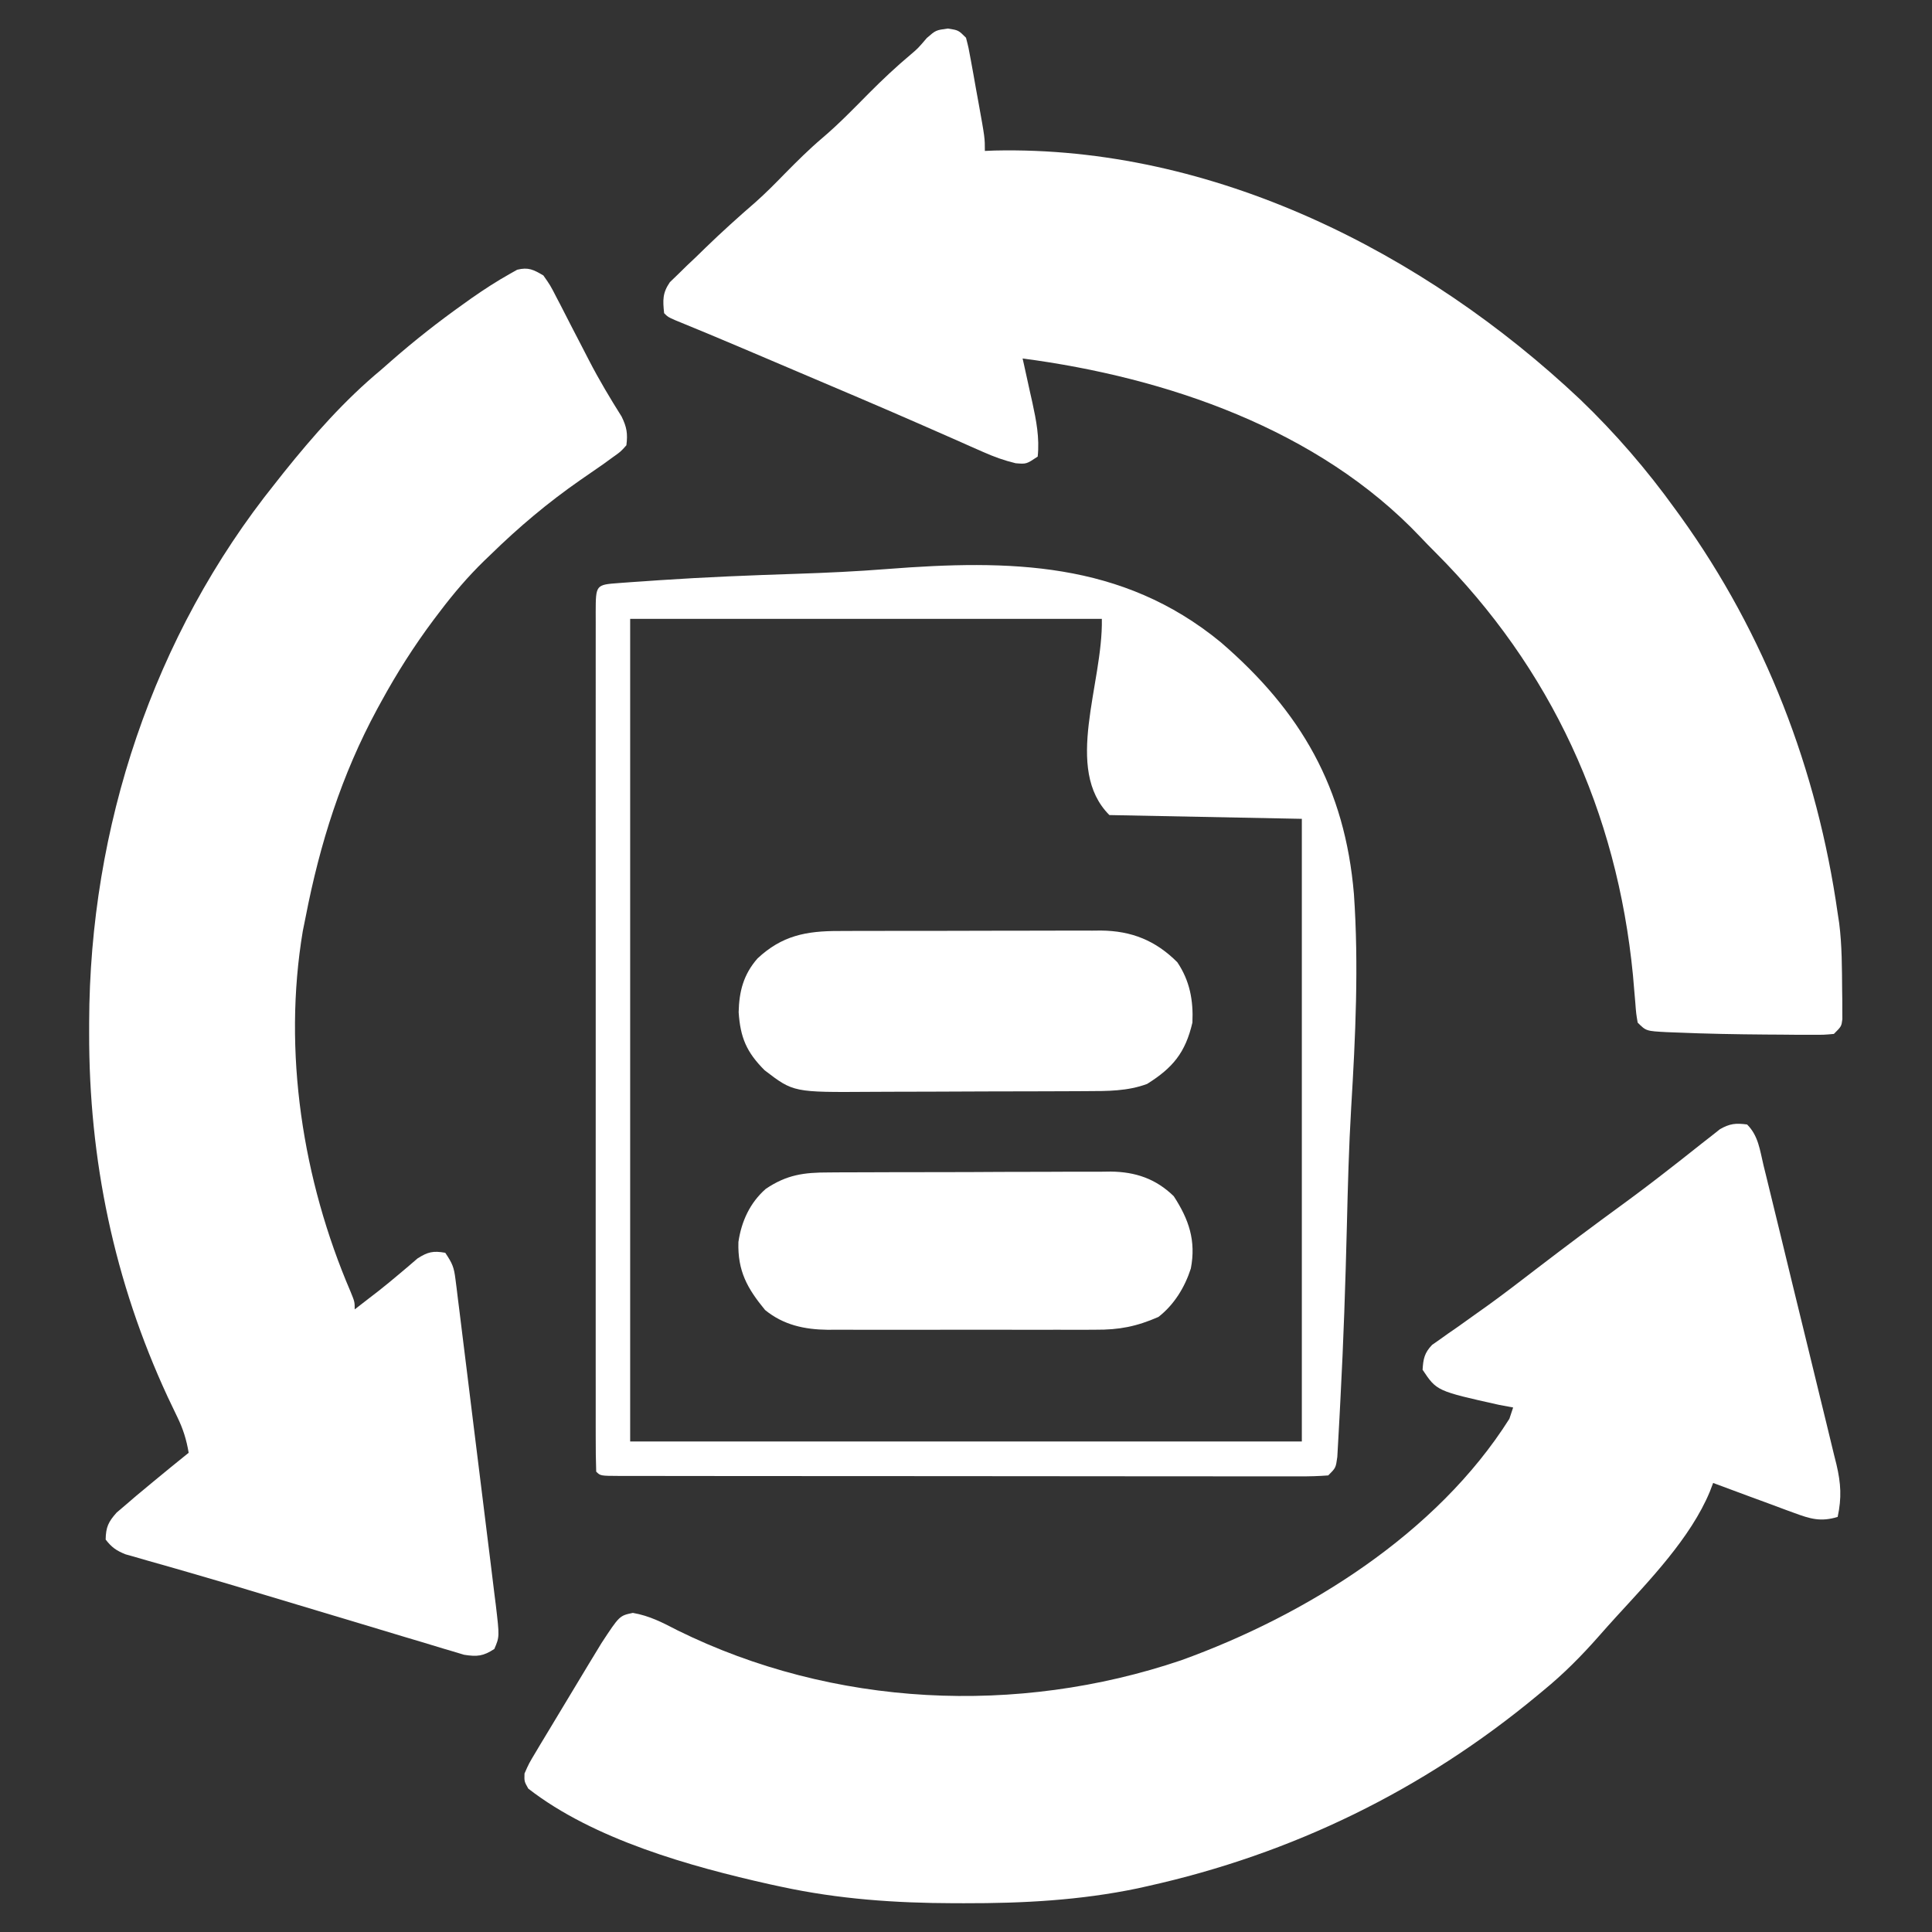 <?xml version="1.0" encoding="UTF-8"?>
<svg version="1.1" xmlns="http://www.w3.org/2000/svg" width="512" height="512">
<rect width="100%" height="100%" fill="#333333" stroke="none"/>
<path d="M0 0 C3.006 3.006 3.386 6.812 4.354 10.837 C4.58 11.752 4.807 12.668 5.04 13.611 C5.788 16.649 6.525 19.69 7.262 22.73 C7.777 24.841 8.292 26.951 8.807 29.061 C9.887 33.491 10.962 37.923 12.032 42.355 C13.404 48.03 14.794 53.7 16.189 59.369 C17.259 63.73 18.318 68.093 19.373 72.456 C19.88 74.548 20.392 76.638 20.907 78.727 C21.628 81.654 22.333 84.585 23.034 87.516 C23.249 88.376 23.465 89.236 23.687 90.122 C24.868 95.15 25.085 98.937 24 104 C19.481 105.366 16.757 104.526 12.387 102.91 C11.465 102.575 11.465 102.575 10.525 102.233 C8.575 101.521 6.631 100.792 4.688 100.062 C3.362 99.575 2.036 99.089 0.709 98.604 C-2.532 97.415 -5.768 96.212 -9 95 C-9.291 95.764 -9.582 96.527 -9.882 97.314 C-14.985 109.579 -25.876 120.819 -34.711 130.488 C-36.253 132.18 -37.778 133.886 -39.289 135.605 C-43.902 140.844 -48.599 145.583 -54 150 C-54.518 150.43 -55.036 150.861 -55.57 151.304 C-85.859 176.422 -120.535 193.335 -159 201.875 C-159.858 202.066 -160.715 202.257 -161.599 202.454 C-176.783 205.61 -191.91 206.41 -207.375 206.375 C-208.291 206.374 -209.207 206.374 -210.151 206.373 C-225.737 206.331 -240.719 205.301 -256 202 C-256.994 201.786 -257.989 201.571 -259.013 201.351 C-280.062 196.641 -305.68 189.479 -323 176 C-324.066 174.113 -324.066 174.113 -324 172 C-322.84 169.355 -322.84 169.355 -320.938 166.188 C-320.59 165.604 -320.243 165.02 -319.886 164.418 C-319.079 163.067 -318.265 161.721 -317.447 160.377 C-315.781 157.639 -314.135 154.89 -312.488 152.141 C-311.243 150.072 -309.997 148.005 -308.75 145.938 C-308.148 144.938 -307.546 143.939 -306.926 142.909 C-306.057 141.483 -306.057 141.483 -305.172 140.027 C-304.657 139.179 -304.143 138.331 -303.612 137.457 C-298.833 130.174 -298.833 130.174 -295.285 129.434 C-290.862 130.196 -287.398 132.009 -283.438 134.062 C-242.192 154.404 -193.465 156.711 -150 142 C-116.909 130.069 -82.255 108.499 -63 78 C-62.67 77.01 -62.34 76.02 -62 75 C-63.217 74.773 -64.434 74.546 -65.688 74.312 C-82.254 70.619 -82.254 70.619 -86 65 C-85.819 62.081 -85.512 60.537 -83.476 58.401 C-82.818 57.943 -82.161 57.484 -81.484 57.012 C-80.739 56.479 -79.993 55.946 -79.225 55.396 C-78 54.551 -78 54.551 -76.75 53.688 C-75.004 52.443 -73.259 51.197 -71.516 49.949 C-70.606 49.303 -69.697 48.656 -68.76 47.99 C-64.269 44.752 -59.888 41.375 -55.5 38 C-48.127 32.353 -40.7 26.79 -33.195 21.32 C-28.846 18.139 -24.561 14.894 -20.32 11.57 C-19.371 10.83 -18.422 10.09 -17.443 9.328 C-15.601 7.888 -13.766 6.438 -11.939 4.977 C-10.689 4.002 -10.689 4.002 -9.414 3.008 C-8.315 2.136 -8.315 2.136 -7.194 1.247 C-4.556 -0.252 -2.99 -0.398 0 0 Z " fill="#FFFFFF" transform="translate(463,298)"/>
<path d="M0 0 C1.833 2.607 1.833 2.607 3.523 5.898 C3.833 6.489 4.142 7.079 4.461 7.687 C5.447 9.576 6.411 11.475 7.375 13.375 C8.332 15.23 9.293 17.083 10.256 18.935 C10.892 20.159 11.525 21.385 12.154 22.612 C14.778 27.691 17.694 32.561 20.737 37.401 C22.11 40.226 22.384 41.902 22 45 C20.523 46.668 20.523 46.668 18.375 48.188 C17.553 48.786 16.73 49.384 15.883 50 C13.838 51.419 11.79 52.835 9.742 54.25 C1.166 60.216 -6.528 66.7 -14 74 C-14.846 74.811 -14.846 74.811 -15.71 75.639 C-19.999 79.816 -23.76 84.232 -27.375 89 C-27.937 89.74 -28.498 90.48 -29.077 91.242 C-34.275 98.196 -38.843 105.383 -43 113 C-43.344 113.627 -43.687 114.254 -44.042 114.9 C-53.495 132.382 -59.222 150.531 -63 170 C-63.248 171.223 -63.495 172.447 -63.75 173.707 C-69.108 205.67 -63.814 239.699 -51.102 269.297 C-50 272 -50 272 -50 274 C-48.708 273.001 -47.416 272.001 -46.125 271 C-45.308 270.37 -44.49 269.739 -43.648 269.09 C-41.857 267.676 -40.092 266.23 -38.352 264.754 C-37.493 264.031 -36.635 263.308 -35.75 262.562 C-34.961 261.883 -34.172 261.204 -33.359 260.504 C-30.609 258.75 -29.201 258.436 -26 259 C-24.097 261.855 -23.698 262.795 -23.297 266.01 C-23.139 267.229 -23.139 267.229 -22.979 268.473 C-22.872 269.362 -22.765 270.25 -22.656 271.166 C-22.537 272.104 -22.418 273.043 -22.295 274.009 C-21.903 277.117 -21.524 280.227 -21.145 283.336 C-20.876 285.494 -20.608 287.653 -20.339 289.811 C-19.776 294.339 -19.22 298.866 -18.667 303.395 C-17.959 309.199 -17.235 315.001 -16.508 320.803 C-15.951 325.262 -15.401 329.721 -14.853 334.181 C-14.59 336.32 -14.324 338.46 -14.055 340.599 C-13.681 343.59 -13.317 346.583 -12.956 349.576 C-12.787 350.902 -12.787 350.902 -12.615 352.255 C-11.611 360.757 -11.611 360.757 -13 364 C-15.944 365.912 -17.534 366.072 -21.001 365.535 C-22.117 365.199 -23.232 364.864 -24.381 364.518 C-25.002 364.336 -25.623 364.154 -26.262 363.967 C-28.317 363.36 -30.365 362.731 -32.414 362.102 C-33.866 361.668 -35.319 361.236 -36.772 360.805 C-40.616 359.662 -44.455 358.499 -48.292 357.332 C-52.091 356.181 -55.895 355.046 -59.699 353.91 C-64.17 352.574 -68.639 351.236 -73.105 349.883 C-80.101 347.764 -87.101 345.67 -94.128 343.655 C-95.381 343.293 -96.635 342.932 -97.926 342.559 C-100.261 341.887 -102.597 341.223 -104.936 340.568 C-106.475 340.123 -106.475 340.123 -108.044 339.669 C-109.38 339.292 -109.38 339.292 -110.742 338.906 C-113.161 337.936 -114.418 337.06 -116 335 C-115.947 331.71 -115.288 330.324 -113.102 327.859 C-111.876 326.815 -111.876 326.815 -110.625 325.75 C-109.733 324.983 -108.841 324.216 -107.922 323.426 C-106.958 322.625 -105.993 321.825 -105 321 C-104.489 320.575 -103.978 320.15 -103.451 319.712 C-100.321 317.116 -97.169 314.548 -94 312 C-94.583 308.542 -95.467 305.69 -97.004 302.543 C-97.615 301.264 -97.615 301.264 -98.238 299.959 C-98.675 299.045 -99.112 298.13 -99.562 297.188 C-113.767 266.561 -120.45 234.359 -120.375 200.688 C-120.374 199.769 -120.374 198.85 -120.373 197.904 C-120.234 146.339 -103.439 95.398 -71 55 C-70.286 54.095 -69.572 53.19 -68.836 52.258 C-60.962 42.437 -52.697 33.055 -43 25 C-41.621 23.79 -41.621 23.79 -40.215 22.555 C-34.108 17.215 -27.8 12.263 -21.188 7.562 C-20.495 7.067 -19.802 6.571 -19.088 6.06 C-15.751 3.725 -12.355 1.518 -8.801 -0.473 C-7.885 -0.989 -7.885 -0.989 -6.95 -1.516 C-3.979 -2.253 -2.61 -1.539 0 0 Z " fill="#FFFFFF" transform="translate(144,73)"/>
<path d="M0 0 C2.812 0.438 2.812 0.438 4.812 2.438 C5.499 5.095 5.499 5.095 6.102 8.434 C6.321 9.632 6.54 10.83 6.766 12.064 C6.987 13.322 7.209 14.579 7.438 15.875 C7.667 17.129 7.896 18.382 8.133 19.674 C9.812 28.977 9.812 28.977 9.812 32.438 C10.64 32.403 11.468 32.368 12.32 32.332 C70.276 31.018 126.202 59.285 167.547 98.27 C176.882 107.23 185.257 116.933 192.812 127.438 C193.266 128.061 193.719 128.685 194.186 129.328 C216.628 160.552 230.413 196.491 235.812 234.438 C235.945 235.31 236.078 236.183 236.215 237.082 C236.971 243 236.944 248.98 237 254.938 C237.013 255.836 237.026 256.734 237.04 257.66 C237.041 258.504 237.042 259.349 237.043 260.219 C237.047 260.983 237.051 261.746 237.055 262.533 C236.812 264.438 236.812 264.438 234.812 266.438 C232.149 266.68 232.149 266.68 228.758 266.668 C227.512 266.667 226.265 266.666 224.981 266.665 C223.633 266.652 222.285 266.639 220.938 266.625 C219.574 266.617 218.21 266.609 216.847 266.601 C208.916 266.542 200.987 266.401 193.062 266.062 C192.243 266.032 191.423 266.001 190.579 265.969 C185.055 265.68 185.055 265.68 182.812 263.438 C182.405 261.037 182.405 261.037 182.172 257.996 C182.074 256.868 181.977 255.739 181.876 254.576 C181.721 252.744 181.721 252.744 181.562 250.875 C177.349 207.566 159.912 169.537 129.152 138.777 C127.834 137.459 126.525 136.13 125.25 134.77 C98.195 106.17 57.829 92.438 19.812 87.438 C19.934 87.976 20.055 88.515 20.18 89.071 C20.732 91.545 21.272 94.023 21.812 96.5 C22.003 97.348 22.194 98.195 22.391 99.068 C23.444 103.939 24.331 108.454 23.812 113.438 C20.812 115.438 20.812 115.438 17.969 115.202 C14.881 114.454 12.216 113.489 9.316 112.199 C8.223 111.718 7.13 111.238 6.003 110.742 C4.806 110.209 3.609 109.675 2.375 109.125 C-0.296 107.948 -2.971 106.777 -5.645 105.605 C-6.737 105.126 -6.737 105.126 -7.852 104.636 C-18.469 99.985 -29.145 95.47 -39.812 90.938 C-41.855 90.069 -43.897 89.2 -45.939 88.331 C-47.889 87.502 -49.839 86.673 -51.789 85.844 C-52.714 85.45 -53.639 85.057 -54.592 84.652 C-60.463 82.16 -66.345 79.701 -72.251 77.295 C-74.188 76.438 -74.188 76.438 -75.188 75.438 C-75.545 72.003 -75.647 70.107 -73.662 67.215 C-72.607 66.198 -72.607 66.198 -71.531 65.16 C-70.755 64.399 -69.979 63.638 -69.18 62.854 C-68.357 62.077 -67.535 61.3 -66.688 60.5 C-65.896 59.727 -65.105 58.954 -64.289 58.158 C-59.98 53.98 -55.55 49.977 -51.01 46.052 C-48.279 43.632 -45.733 41.049 -43.188 38.438 C-39.966 35.172 -36.752 31.969 -33.25 29 C-28.914 25.316 -24.979 21.256 -20.983 17.213 C-17.393 13.598 -13.726 10.148 -9.82 6.871 C-7.935 5.274 -7.935 5.274 -5.562 2.5 C-3.188 0.438 -3.188 0.438 0 0 Z " fill="#FFFFFF" transform="translate(251.188,7.562)"/>
<path d="M0 0 C1.65 -0.121 1.65 -0.121 3.333 -0.245 C4.552 -0.328 5.771 -0.411 7.027 -0.496 C8.304 -0.584 9.582 -0.673 10.898 -0.764 C22.898 -1.569 34.909 -2.051 46.929 -2.441 C54.979 -2.71 62.996 -3.078 71.026 -3.714 C103.413 -6.218 133.264 -5.844 159.453 15.695 C180.751 34.048 192.365 54.291 194.74 82.428 C196.046 101.299 195.148 120.208 194.01 139.062 C193.394 149.462 193.126 159.863 192.873 170.277 C192.492 185.601 191.986 200.918 191.167 216.224 C191.08 217.863 190.995 219.503 190.914 221.142 C190.801 223.37 190.676 225.597 190.546 227.824 C190.476 229.071 190.406 230.318 190.335 231.602 C189.935 234.49 189.935 234.49 187.935 236.49 C185.379 236.686 182.931 236.755 180.374 236.738 C179.19 236.741 179.19 236.741 177.983 236.745 C175.324 236.751 172.666 236.742 170.007 236.733 C168.107 236.734 166.207 236.736 164.307 236.739 C159.135 236.744 153.964 236.736 148.793 236.726 C143.392 236.717 137.991 236.719 132.59 236.719 C123.52 236.718 114.45 236.71 105.38 236.696 C94.879 236.68 84.377 236.675 73.875 236.676 C63.791 236.677 53.707 236.671 43.623 236.663 C39.323 236.66 35.023 236.658 30.722 236.657 C25.664 236.656 20.605 236.65 15.547 236.64 C13.685 236.637 11.823 236.636 9.961 236.636 C7.43 236.637 4.899 236.631 2.369 236.624 C1.622 236.626 0.875 236.627 0.106 236.629 C-4.951 236.605 -4.951 236.605 -6.065 235.49 C-6.165 232.484 -6.199 229.5 -6.192 226.493 C-6.194 225.538 -6.195 224.582 -6.197 223.597 C-6.201 220.369 -6.198 217.141 -6.194 213.912 C-6.196 211.608 -6.198 209.304 -6.2 207 C-6.204 200.724 -6.203 194.447 -6.199 188.17 C-6.197 181.618 -6.199 175.065 -6.201 168.513 C-6.203 156.801 -6.2 145.088 -6.195 133.376 C-6.19 122.746 -6.191 112.116 -6.195 101.486 C-6.201 89.157 -6.203 76.827 -6.2 64.497 C-6.198 57.965 -6.198 51.433 -6.201 44.901 C-6.204 38.762 -6.202 32.623 -6.196 26.483 C-6.195 24.223 -6.196 21.962 -6.198 19.702 C-6.2 16.63 -6.197 13.559 -6.192 10.487 C-6.194 9.581 -6.197 8.674 -6.199 7.739 C-6.176 0.454 -6.176 0.454 0 0 Z M2.935 9.49 C2.935 81.43 2.935 153.37 2.935 227.49 C61.675 227.49 120.415 227.49 180.935 227.49 C180.935 173.04 180.935 118.59 180.935 62.49 C164.105 62.16 147.275 61.83 129.935 61.49 C117.669 49.225 128.275 26.833 127.935 9.49 C86.685 9.49 45.435 9.49 2.935 9.49 Z " fill="#FFFFFF" transform="translate(164.065,154.51)"/>
<path d="M0 0 C0.807 -0.005 1.615 -0.01 2.447 -0.015 C5.098 -0.029 7.748 -0.028 10.399 -0.026 C12.253 -0.03 14.107 -0.034 15.961 -0.039 C19.84 -0.047 23.719 -0.046 27.599 -0.041 C32.556 -0.035 37.513 -0.052 42.47 -0.075 C46.297 -0.09 50.124 -0.091 53.952 -0.088 C55.779 -0.088 57.606 -0.094 59.433 -0.104 C61.993 -0.116 64.553 -0.109 67.113 -0.098 C67.859 -0.105 68.605 -0.113 69.373 -0.121 C77.514 -0.04 83.864 2.518 89.621 8.275 C92.934 13.186 93.896 18.421 93.621 24.275 C91.776 32.221 88.428 36.27 81.621 40.525 C76.476 42.454 71.074 42.427 65.647 42.436 C64.871 42.441 64.095 42.446 63.295 42.451 C60.741 42.465 58.187 42.472 55.633 42.478 C54.756 42.481 53.879 42.483 52.976 42.486 C48.336 42.501 43.696 42.511 39.056 42.515 C34.282 42.52 29.507 42.544 24.733 42.573 C21.045 42.592 17.357 42.597 13.668 42.598 C11.909 42.601 10.15 42.609 8.39 42.622 C-12.109 42.765 -12.109 42.765 -19.754 36.9 C-24.571 32.082 -26.184 28.193 -26.629 21.525 C-26.505 15.982 -25.339 11.522 -21.644 7.286 C-15.172 1.228 -8.764 -0.029 0 0 Z " fill="#FFFFFF" transform="translate(222.379,246.725)"/>
<path d="M0 0 C1.299 -0.01 1.299 -0.01 2.623 -0.02 C5.48 -0.039 8.336 -0.043 11.192 -0.045 C13.184 -0.052 15.175 -0.059 17.167 -0.066 C21.34 -0.078 25.514 -0.081 29.688 -0.08 C35.024 -0.08 40.36 -0.107 45.696 -0.142 C49.81 -0.164 53.923 -0.168 58.037 -0.167 C60.004 -0.169 61.97 -0.178 63.937 -0.194 C66.694 -0.213 69.45 -0.207 72.207 -0.195 C73.012 -0.207 73.817 -0.218 74.646 -0.229 C81.198 -0.157 86.604 1.664 91.356 6.298 C95.368 12.459 97.295 18.08 95.884 25.455 C94.289 30.432 91.447 35.071 87.298 38.291 C81.514 40.829 76.897 41.729 70.622 41.679 C69.381 41.687 69.381 41.687 68.115 41.695 C65.405 41.708 62.695 41.699 59.985 41.689 C58.088 41.691 56.19 41.694 54.292 41.698 C50.325 41.702 46.358 41.696 42.39 41.682 C37.32 41.665 32.25 41.674 27.179 41.692 C23.264 41.703 19.348 41.7 15.433 41.692 C13.564 41.69 11.695 41.692 9.826 41.699 C7.208 41.707 4.591 41.695 1.973 41.679 C1.211 41.685 0.448 41.691 -0.338 41.697 C-6.483 41.625 -12.062 40.448 -16.945 36.458 C-21.661 30.738 -24.25 26.124 -24.015 18.439 C-23.218 12.959 -20.948 8.028 -16.765 4.353 C-11.176 0.589 -6.657 -0.007 0 0 Z " fill="#FFFFFF" transform="translate(219.702,310.709)"/>
</svg>
